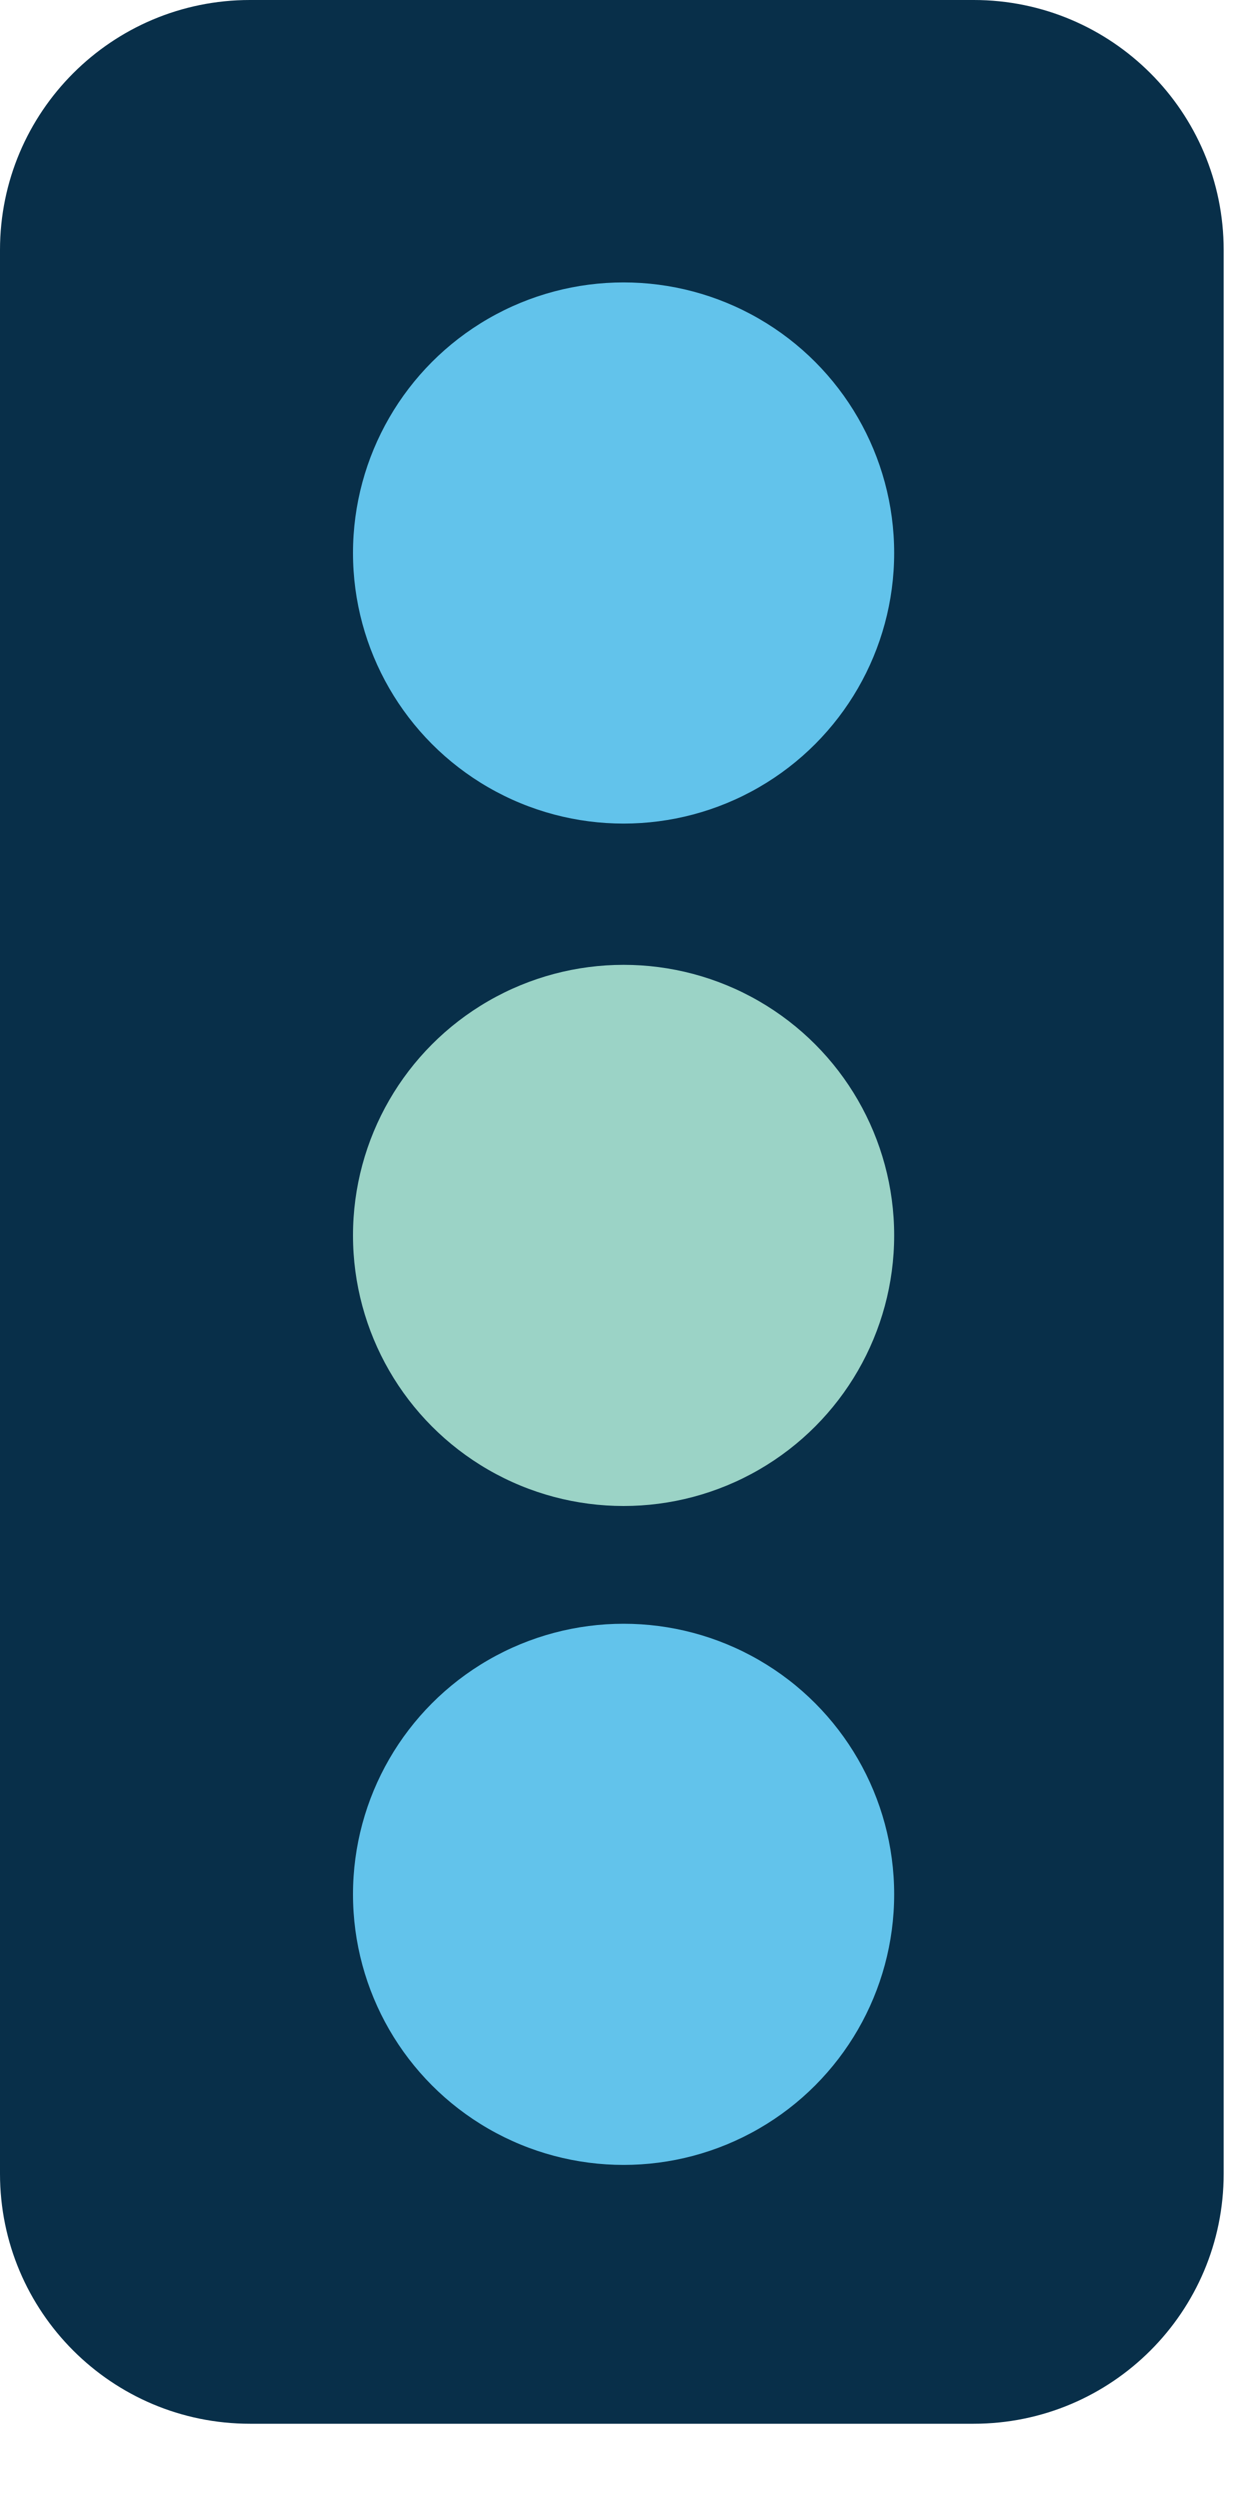 <svg width="15" height="30" viewBox="0 0 15 30" fill="none" xmlns="http://www.w3.org/2000/svg">
<path d="M0 3C0 1.343 1.343 0 3 0H11.684C13.34 0 14.684 1.343 14.684 3V26.085C14.684 27.742 13.34 29.085 11.684 29.085H3C1.343 29.085 0 27.742 0 26.085V3Z" fill="#082F49"/>
<circle cx="7.483" cy="6.636" r="3.247" fill="#62C3EB"/>
<circle cx="7.483" cy="14.825" r="3.247" fill="#9BD3C6"/>
<circle cx="7.483" cy="22.732" r="3.247" fill="#62C3EB"/>
</svg>
